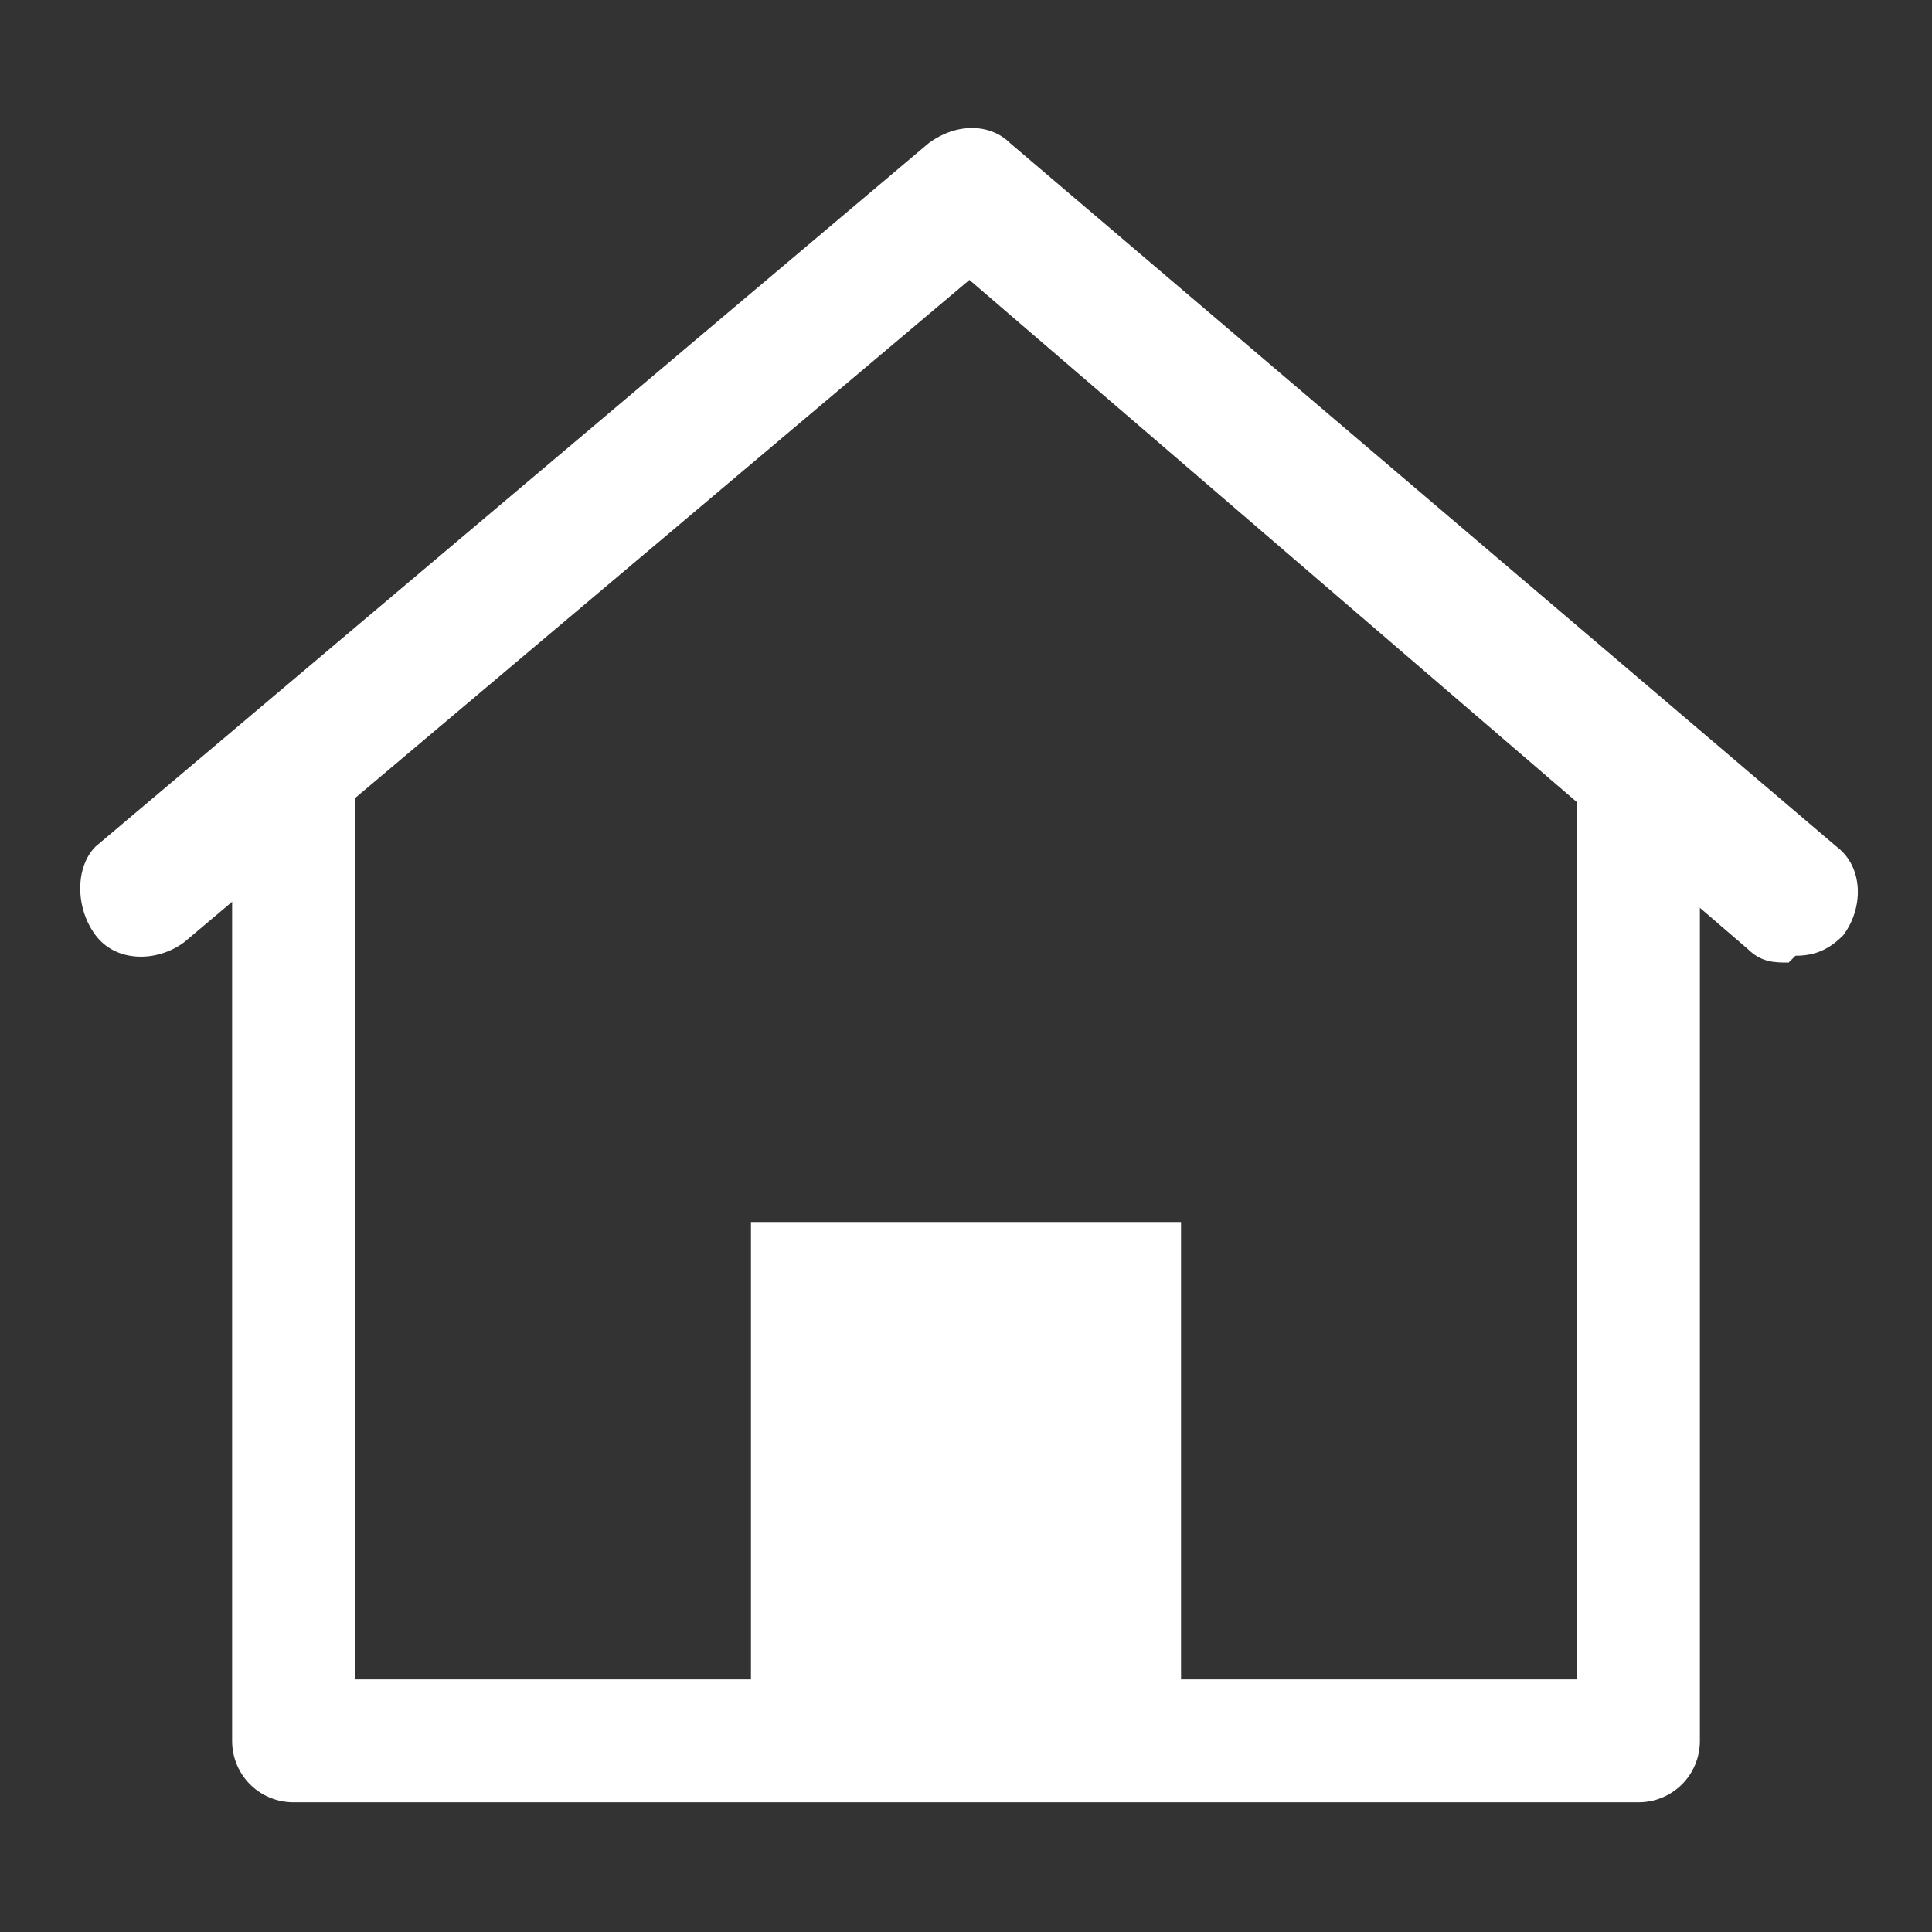 <?xml version="1.0" encoding="UTF-8"?>
<svg id="_レイヤー_2" xmlns="http://www.w3.org/2000/svg" version="1.1" viewBox="0 0 28.3 28.3">
  <rect x="0" y="0" width="28.3" height="28.3" fill="#333333" stroke="none"/>
  <!-- Generator: Adobe Illustrator 29.7.1, SVG Export Plug-In . SVG Version: 2.1.1 Build 8)  -->
  <defs>
    <style>
      .st0 {
        fill: #fff;
      }
    </style>
  </defs>
  <g id="_レイアウト">
    <g>
      <path class="st0" d="M26.2,14.1c-.2,0-.4,0-.6-.2L14.2,4.1,2.7,13.8c-.4.3-1,.3-1.3-.1-.3-.4-.3-1,0-1.3h0S13.6,2.1,13.6,2.1c.4-.3.9-.3,1.2,0l12.1,10.3c.4.3.4.9.1,1.3-.2.2-.4.3-.7.3h0Z"/>
      <path class="st0" d="M24,26.4H4.3c-.5,0-.9-.4-.9-.9h0v-14.2c0-.5.4-.9.9-.9s.9.4.9.9v13.3h17.9v-13.3c0-.5.4-.9.9-.9s.9.4.9.9v14.2c0,.5-.4.9-.9.9Z"/>
      <rect class="st0" x="11" y="17.9" width="6.3" height="7.1"/>
    </g>
  </g>
</svg>